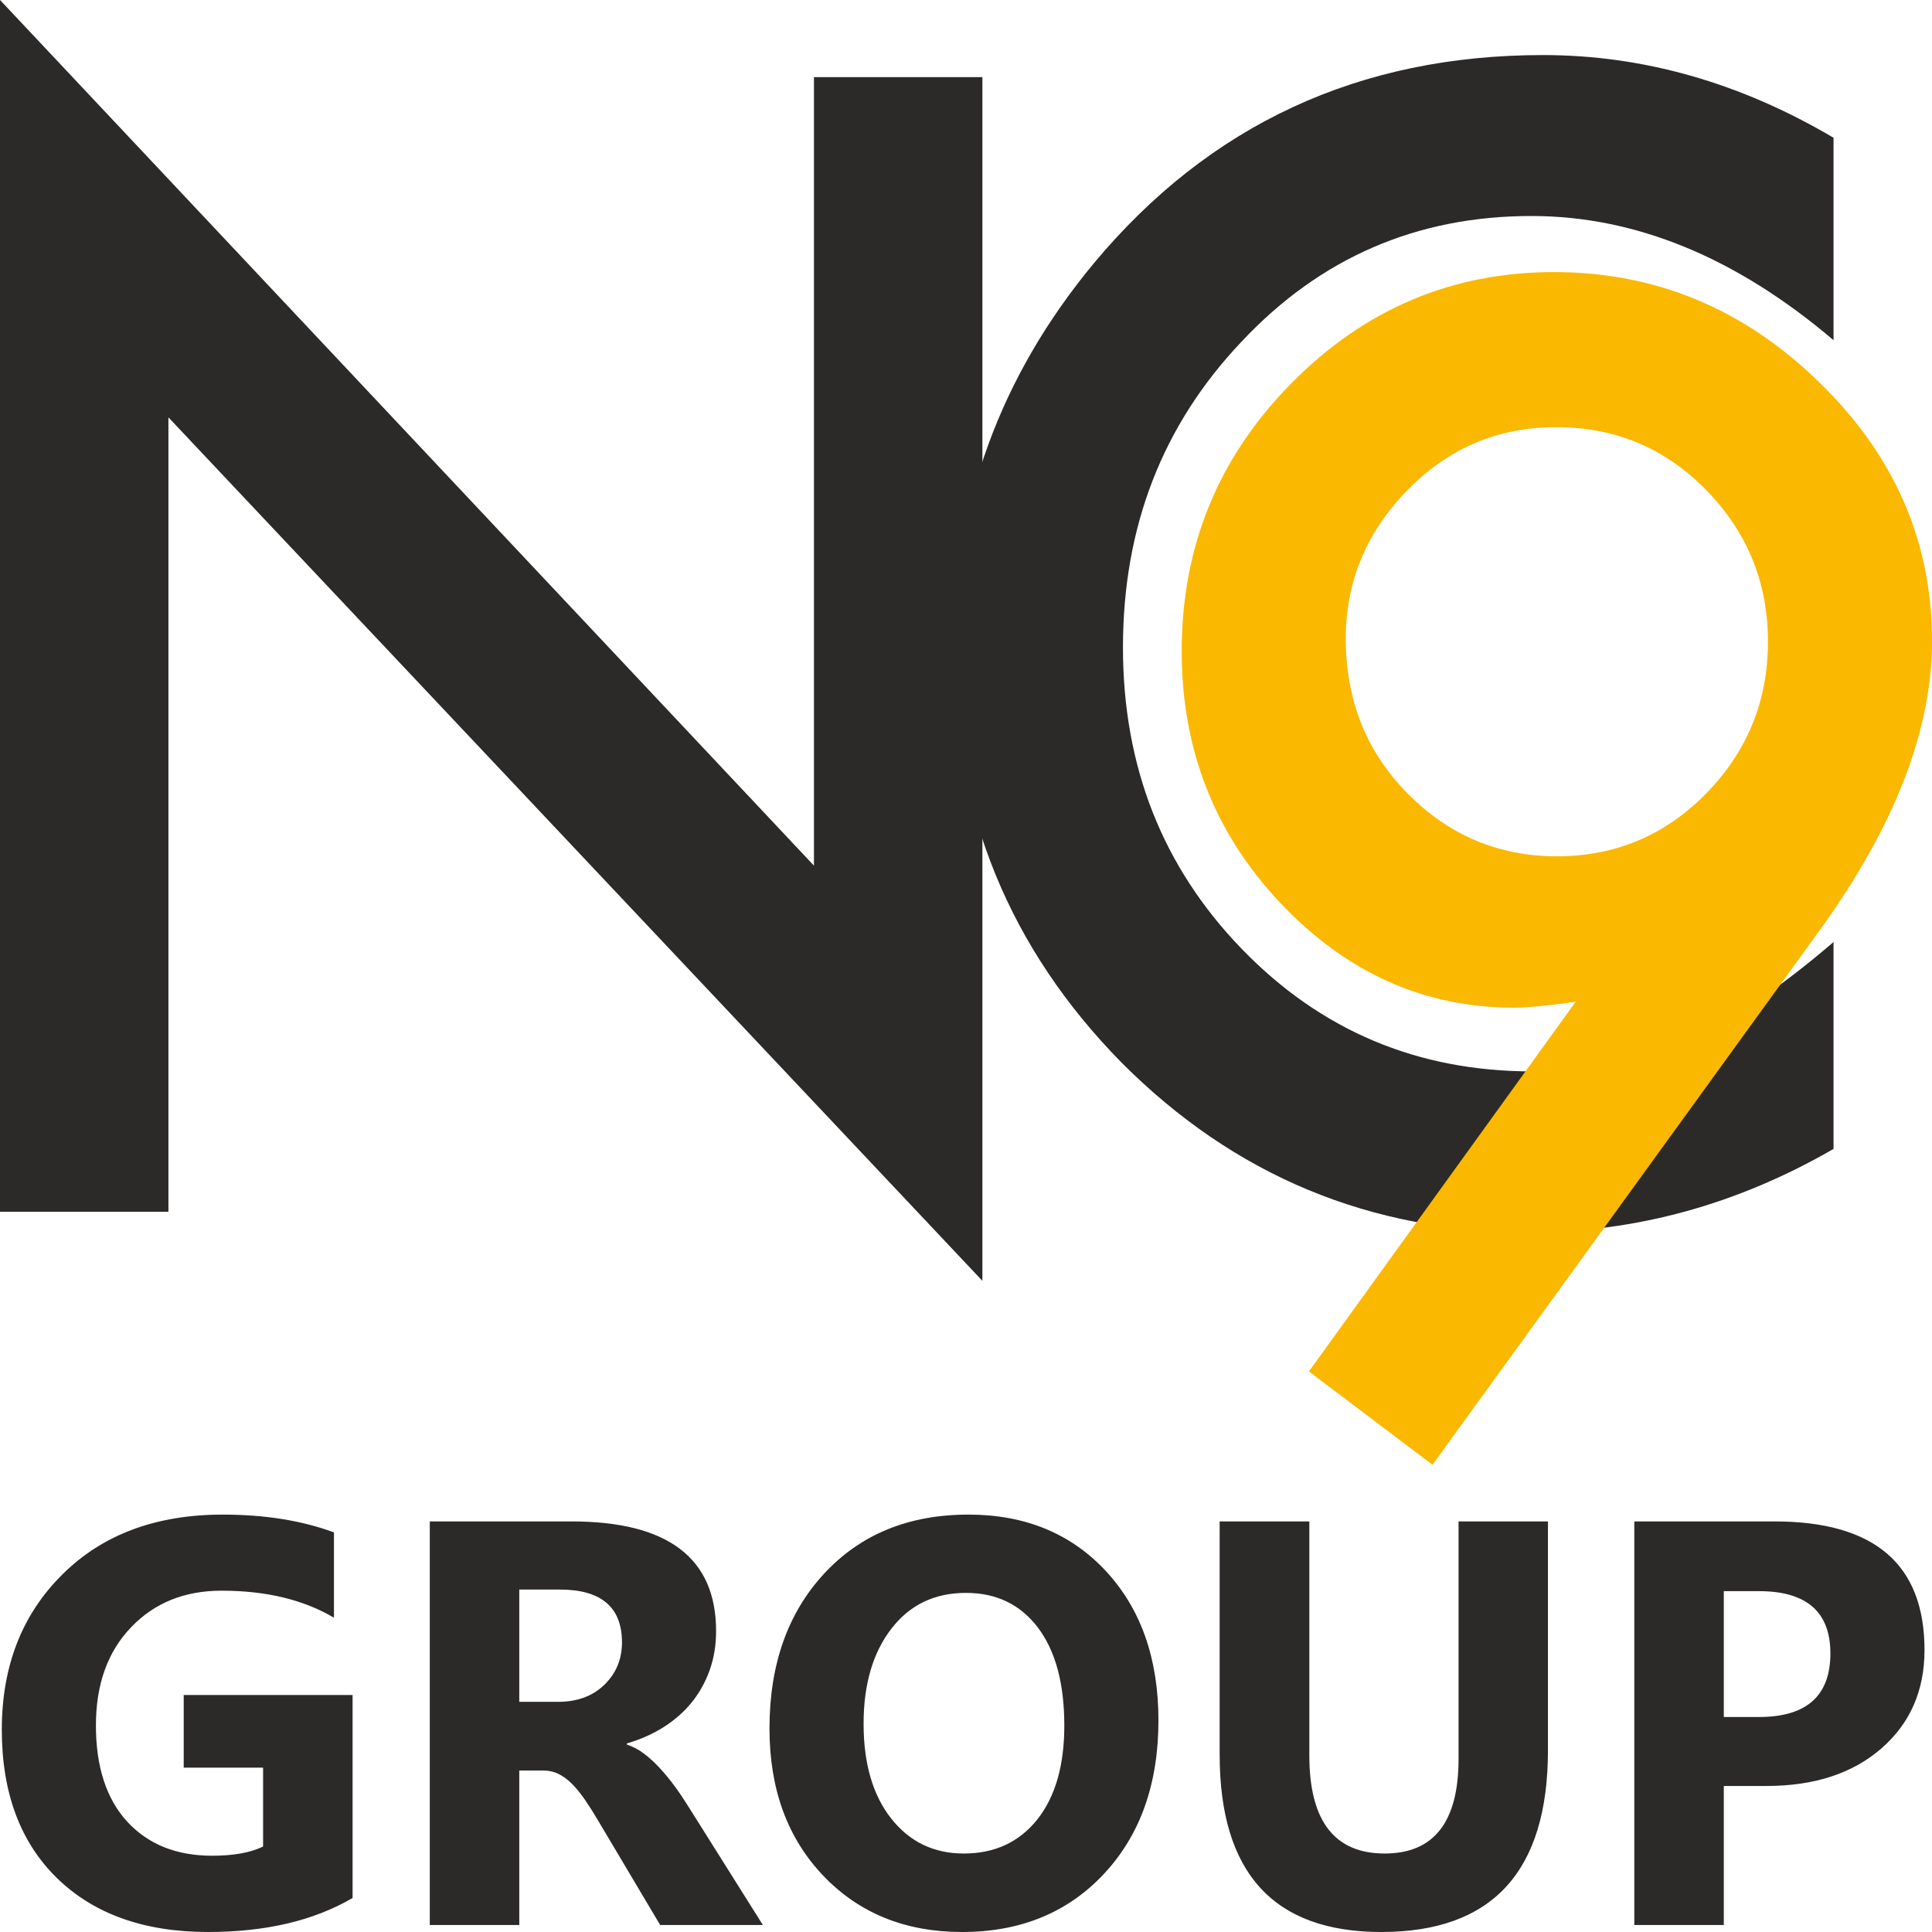 <?xml version="1.0" encoding="UTF-8"?>
<!DOCTYPE svg PUBLIC "-//W3C//DTD SVG 1.1//EN" "http://www.w3.org/Graphics/SVG/1.1/DTD/svg11.dtd">
<!-- Creator: CorelDRAW 2021 (64-Bit) -->
<svg xmlns="http://www.w3.org/2000/svg" xml:space="preserve" width="10.16mm" height="10.16mm" version="1.1" style="shape-rendering:geometricPrecision; text-rendering:geometricPrecision; image-rendering:optimizeQuality; fill-rule:evenodd; clip-rule:evenodd"
viewBox="0 0 1015.98 1015.98"
 xmlns:xlink="http://www.w3.org/1999/xlink"
 xmlns:xodm="http://www.corel.com/coreldraw/odm/2003">
 <defs>
  <style type="text/css">
   <![CDATA[
    .fil0 {fill:#2B2A29;fill-rule:nonzero}
    .fil1 {fill:#FAB800;fill-rule:nonzero}
   ]]>
  </style>
 </defs>
 <g id="РЎР_x00bb_РѕР_x2116__x0020_1">
  <g id="_2955032554512">
   <polygon class="fil0" points="-0,637.22 -0,-0.02 428.03,455.21 428.03,40.56 516.61,40.56 516.61,673.55 88.57,219.48 88.57,637.22 "/>
   <path class="fil0" d="M964.2 72.43l0 106.47c-51.18,-43.53 -104.15,-65.31 -158.89,-65.31 -60.32,0 -111.13,22.03 -152.43,66.09 -41.57,43.8 -62.35,97.38 -62.35,160.76 0,62.6 20.78,115.41 62.35,158.44 41.56,43.02 92.5,64.53 152.81,64.53 31.18,0 57.65,-5.15 79.45,-15.45 12.16,-5.16 24.76,-12.11 37.83,-20.87 13.05,-8.76 26.79,-19.33 41.23,-31.69l0 108.78c-50.68,29.25 -103.9,43.87 -159.64,43.87 -83.89,0 -155.48,-29.76 -214.78,-89.28 -59.06,-60.02 -88.58,-132.41 -88.58,-217.18 0,-75.99 24.71,-143.75 74.13,-203.27 60.82,-72.9 139.51,-109.36 236.07,-109.36 52.7,0 103.64,14.49 152.8,43.47z"/>
   <path class="fil1" d="M753.32 770.28l-65 -49.08 140.27 -194.38c-7.6,1.03 -14.06,1.8 -19.39,2.31 -5.32,0.52 -9.63,0.78 -12.92,0.78 -47.39,0 -88.45,-18.42 -123.16,-55.26 -34.47,-36.58 -51.7,-80.64 -51.7,-132.17 0,-54.87 19.13,-101.76 57.4,-140.66 38.51,-39.16 84.64,-58.74 138.37,-58.74 53.47,0 99.97,19.32 139.51,57.97 39.53,38.39 59.3,83.73 59.3,136.02 0,46.38 -19.26,96.49 -57.78,150.33l-204.9 282.88zm-45.61 -434.37l0 0c0,32.21 10.77,59.26 32.31,81.16 21.79,22.16 48.03,33.23 78.68,33.23 30.66,0 56.77,-10.95 78.32,-32.85 21.79,-22.15 32.69,-48.81 32.69,-79.99 0,-31.17 -10.9,-57.83 -32.69,-79.99 -21.55,-21.9 -47.78,-32.85 -78.69,-32.85 -30.41,0 -56.39,10.95 -77.93,32.85 -21.8,22.16 -32.69,48.3 -32.69,78.44z"/>
  </g>
  <path class="fil0" d="M185.41 998.1c-20.38,11.92 -45.72,17.88 -76.03,17.88 -33.54,0 -60.03,-9.45 -79.41,-28.34 -19.33,-18.89 -29.02,-44.91 -29.02,-78.05 0,-33.34 10.58,-60.52 31.75,-81.53 21.12,-21.07 49.3,-31.58 84.43,-31.58 22.11,0 41.64,3.13 58.49,9.35l0 44.86c-16.1,-9.5 -35.78,-14.2 -59.09,-14.2 -19.53,0 -35.38,6.42 -47.65,19.3 -12.33,12.88 -18.44,30.06 -18.44,51.58 0,21.77 5.52,38.64 16.5,50.62 11.03,11.92 25.89,17.88 44.62,17.88 11.28,0 20.23,-1.62 26.79,-4.85l0 -41.48 -41.74 0 0 -38.19 88.8 0 0 106.75zm215.76 14.19l-54.01 0 -32.45 -54.61c-2.44,-4.14 -4.77,-7.83 -7.01,-11.11 -2.24,-3.23 -4.47,-6.01 -6.76,-8.34 -2.28,-2.32 -4.67,-4.09 -7.15,-5.35 -2.49,-1.21 -5.17,-1.82 -8.05,-1.82l-12.67 0 0 81.23 -47.06 0 0 -212.22 74.53 0c50.69,0 76.03,19.25 76.03,57.69 0,7.43 -1.14,14.25 -3.37,20.51 -2.24,6.27 -5.37,11.92 -9.45,16.97 -4.07,5.01 -8.99,9.35 -14.76,12.99 -5.81,3.68 -12.22,6.51 -19.33,8.59l0 0.6c3.13,1.01 6.12,2.58 9.05,4.8 2.93,2.22 5.71,4.8 8.45,7.78 2.73,2.98 5.31,6.16 7.8,9.55 2.48,3.38 4.72,6.72 6.76,10l39.45 62.74zm-128.1 -176.4l0 59.05 20.37 0c10.09,0 18.19,-2.98 24.3,-8.89 6.21,-6.01 9.34,-13.49 9.34,-22.33 0,-18.59 -10.93,-27.83 -32.8,-27.83l-21.21 0zm232.9 180.09c-29.91,0 -54.26,-9.9 -73.09,-29.65 -18.84,-19.81 -28.23,-45.57 -28.23,-77.35 0,-33.54 9.54,-60.67 28.67,-81.38 19.14,-20.71 44.43,-31.12 75.98,-31.12 29.82,0 53.92,9.96 72.31,29.76 18.38,19.85 27.58,46.02 27.58,78.45 0,33.34 -9.54,60.27 -28.63,80.68 -19.03,20.41 -43.93,30.61 -74.59,30.61zm2.04 -178.33c-16.5,0 -29.62,6.27 -39.31,18.9 -9.69,12.58 -14.56,29.2 -14.56,49.91 0,21.01 4.87,37.63 14.56,49.91 9.69,12.23 22.41,18.34 38.12,18.34 16.25,0 29.07,-5.96 38.61,-17.83 9.49,-11.93 14.26,-28.4 14.26,-49.51 0,-22.03 -4.62,-39.15 -13.81,-51.38 -9.25,-12.22 -21.87,-18.34 -37.87,-18.34zm306.01 82.75c0,63.7 -29.22,95.58 -87.61,95.58 -56.7,0 -85.03,-31.12 -85.03,-93.35l0 -122.56 47.16 0 0 123.11c0,34.35 13.22,51.53 39.61,51.53 25.89,0 38.86,-16.57 38.86,-49.76l0 -124.88 47.01 0 0 120.33zm92.48 18.79l0 73.1 -47.06 0 0 -212.22 73.69 0c52.63,0 78.91,22.53 78.91,67.64 0,21.32 -7.55,38.55 -22.66,51.73 -15.1,13.14 -35.23,19.75 -60.47,19.75l-22.41 0zm0 -102.45l0 66.18 18.48 0c25.05,0 37.57,-11.16 37.57,-33.44 0,-21.82 -12.52,-32.74 -37.57,-32.74l-18.48 0z"/>
 </g>
</svg>
